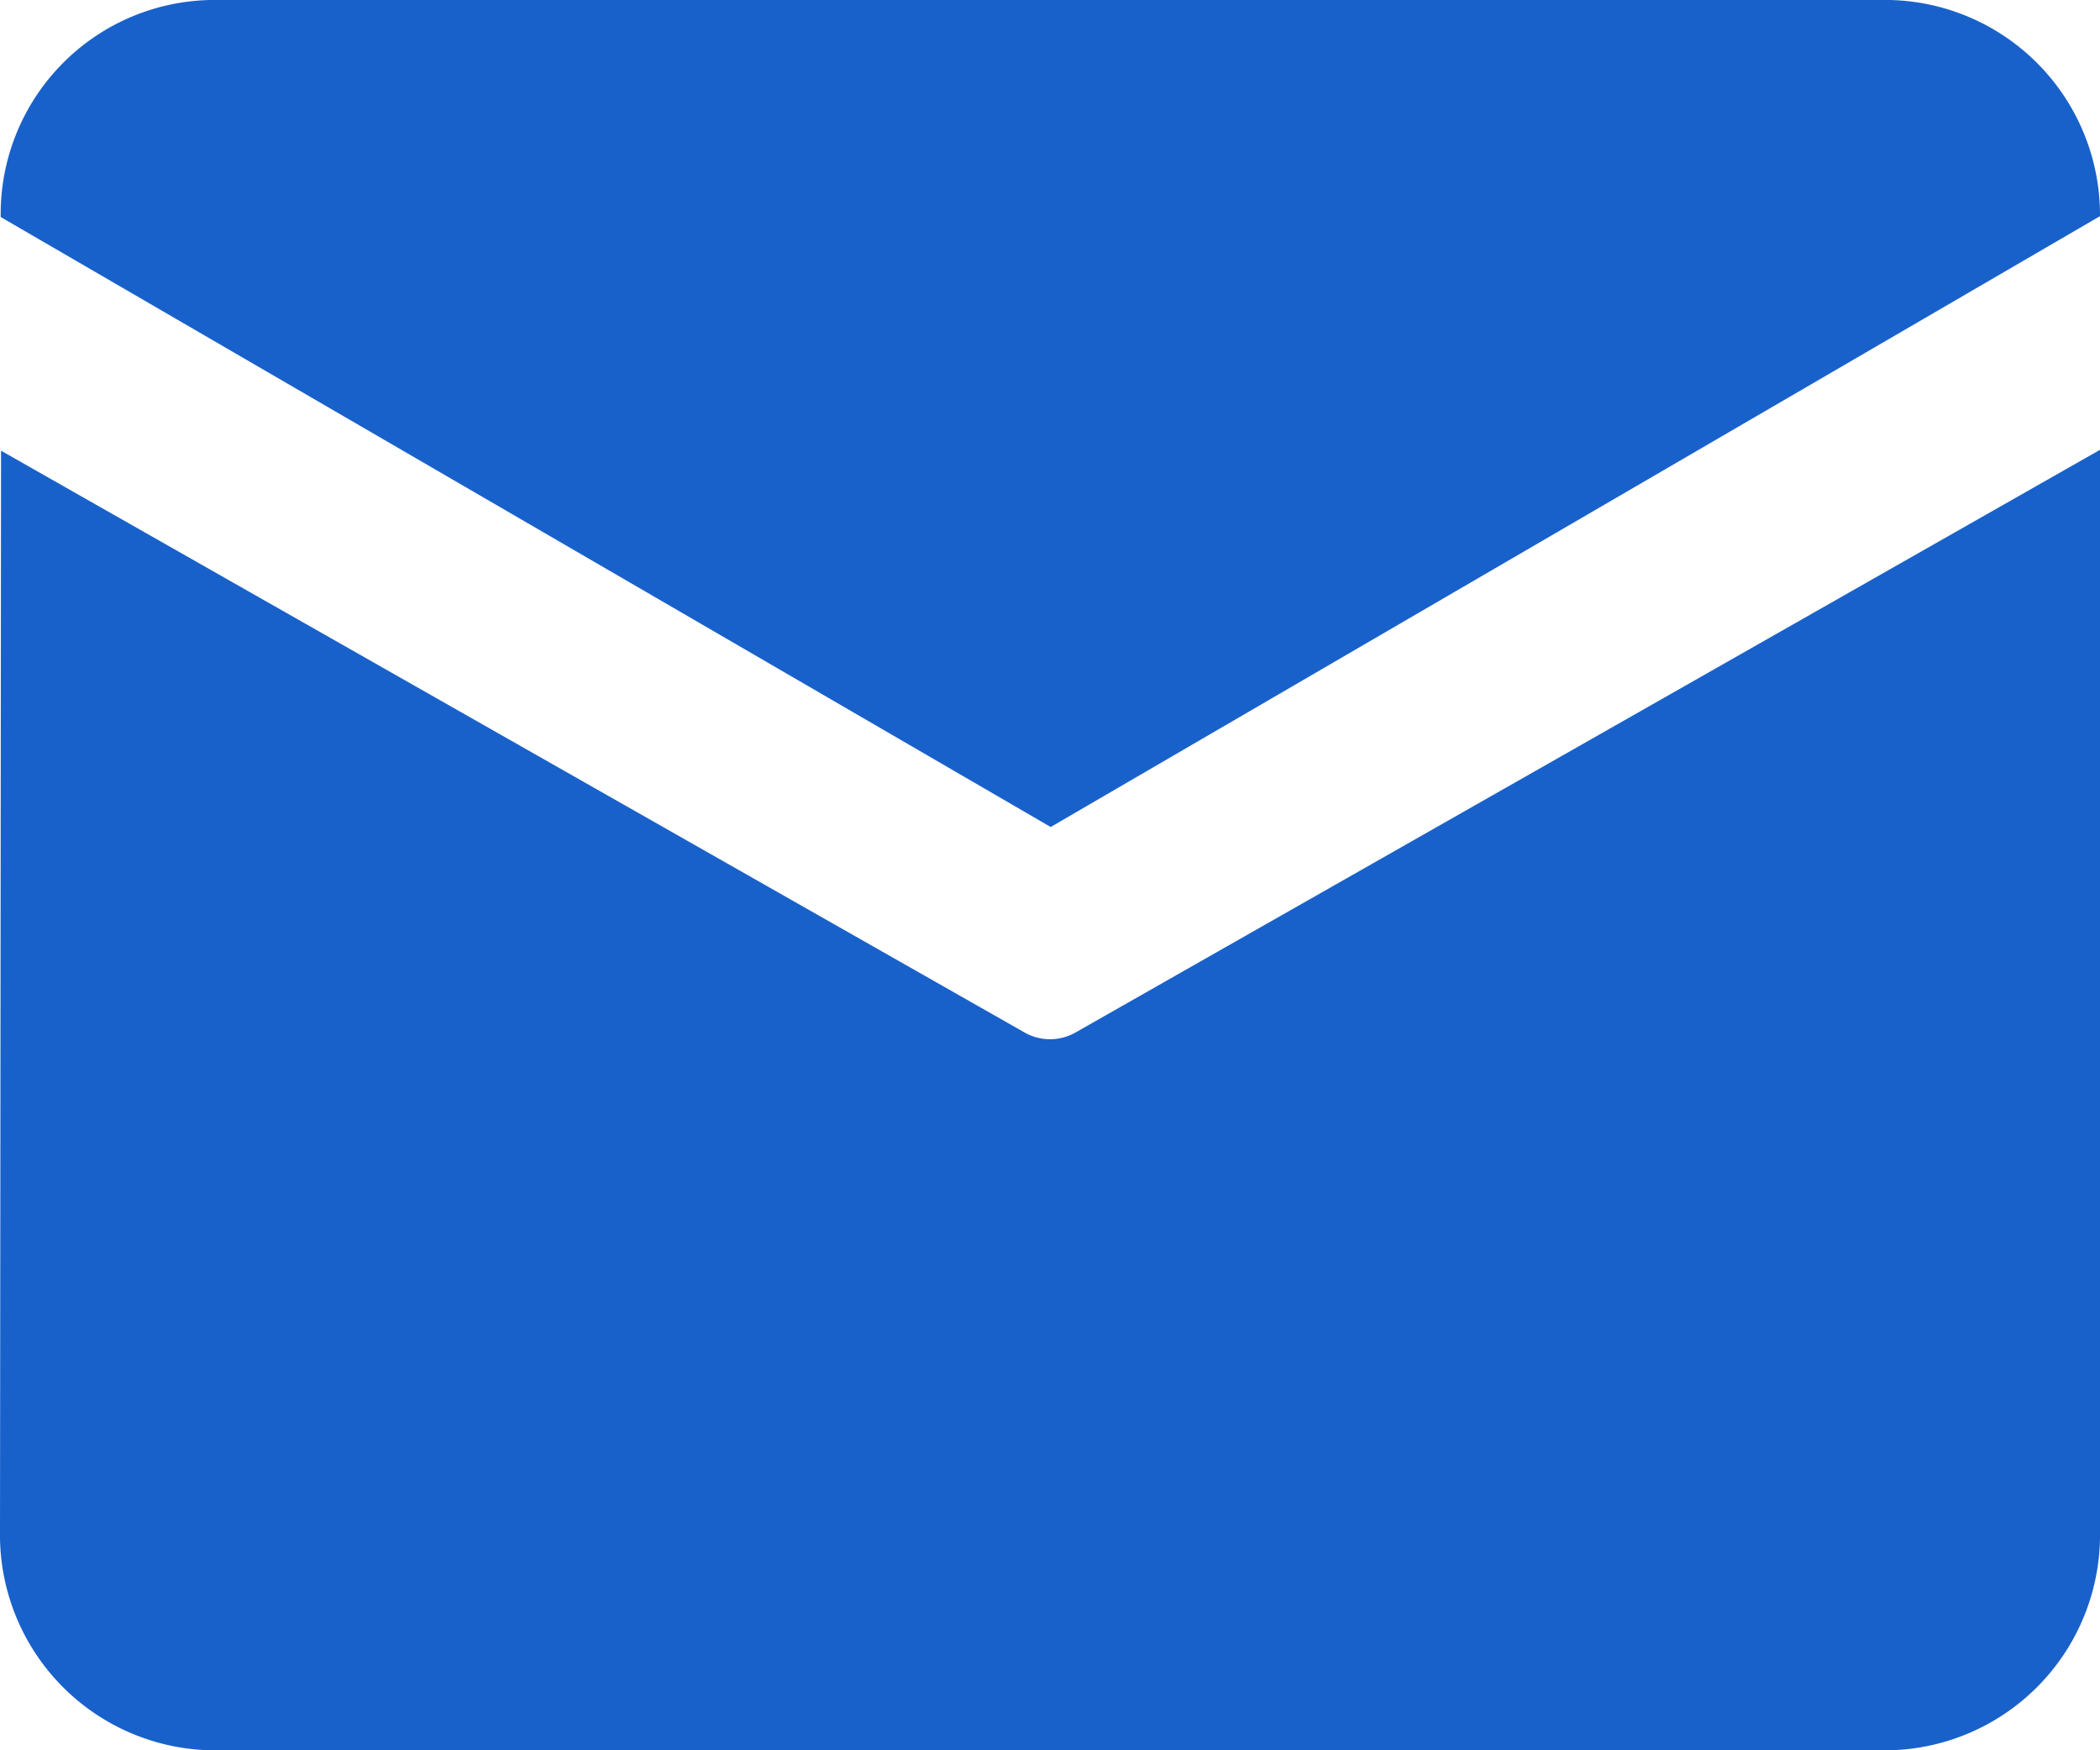 <svg xmlns="http://www.w3.org/2000/svg" width="24" height="20" viewBox="0 0 24 20">
  <defs>
    <style>
      .cls-1 {
        fill: #1961ca;
        fill-rule: evenodd;
      }
    </style>
  </defs>
  <path id="形状_48" data-name="形状 48" class="cls-1" d="M162.4,4210h19.2a2.458,2.458,0,0,1,2.4,2.47l-11.992,6.98-12-6.97A2.446,2.446,0,0,1,162.4,4210h0Zm-2.388,5.15L160,4227.5a2.462,2.462,0,0,0,2.4,2.5h19.2a2.462,2.462,0,0,0,2.4-2.5v-12.36l-11.712,6.66a0.589,0.589,0,0,1-.575,0Zm0,0" transform="translate(-160 -4210)"/>
</svg>
